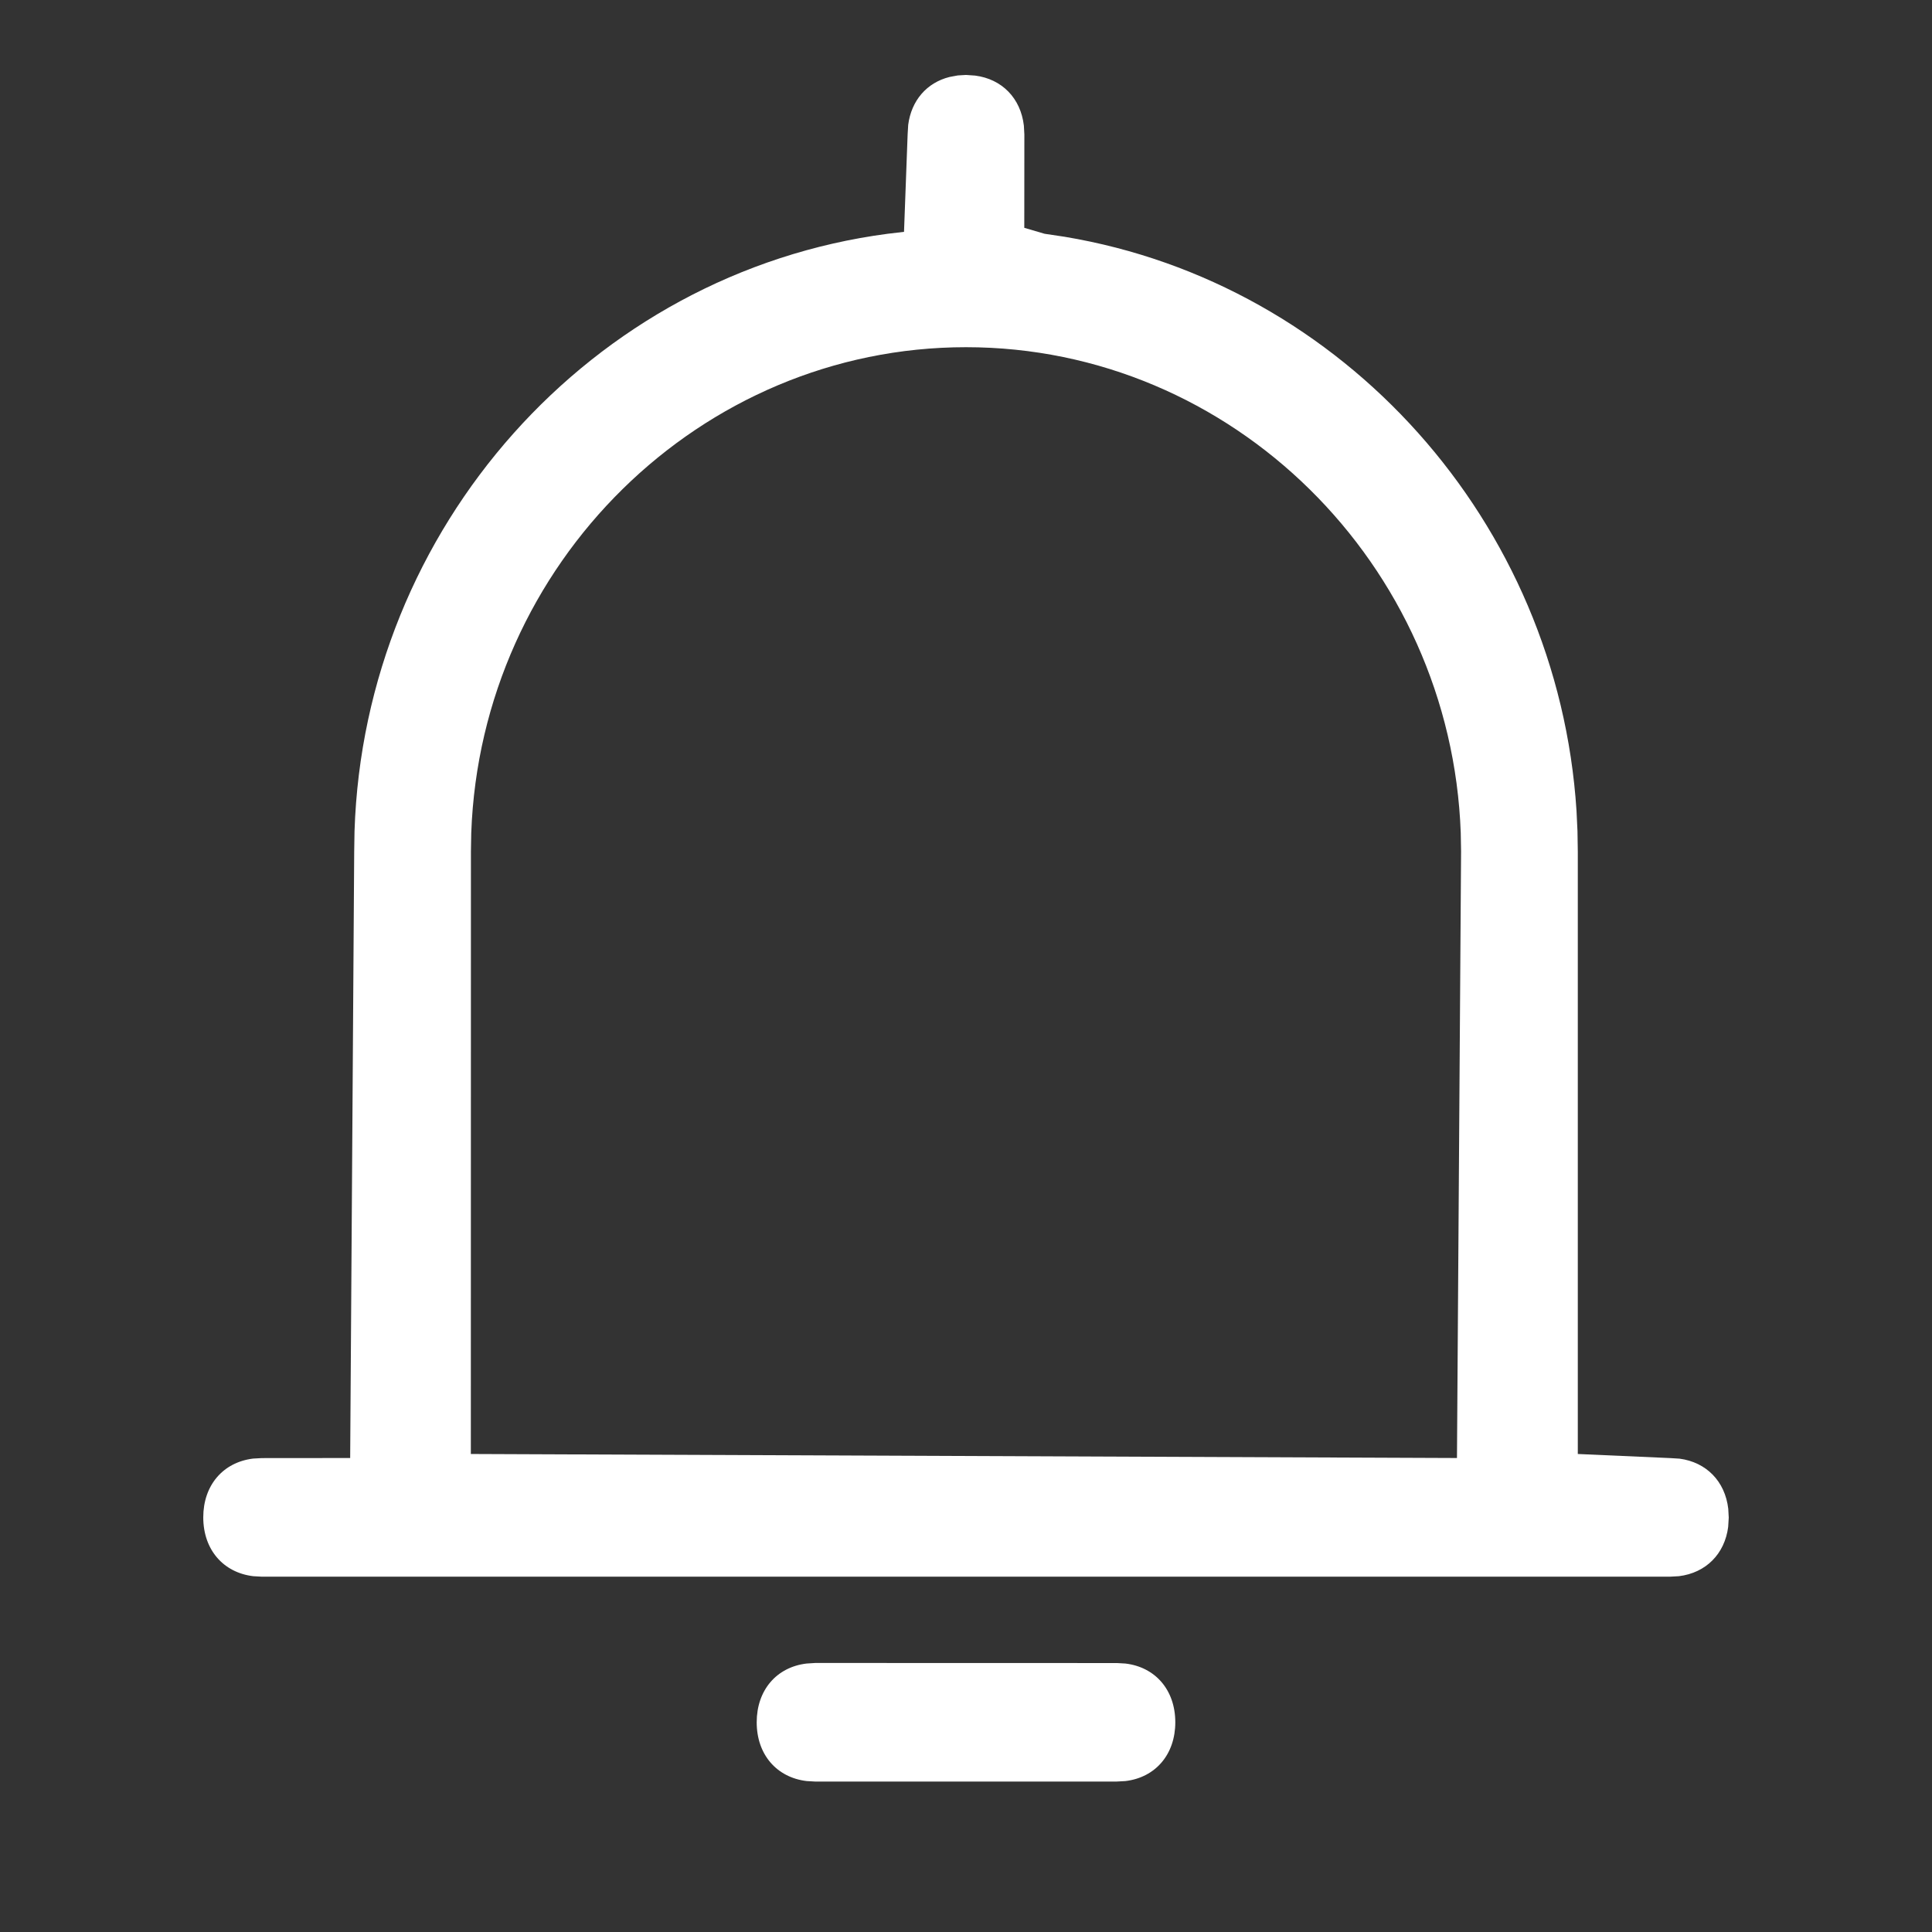<?xml version="1.0" encoding="UTF-8"?>
<svg width="24px" height="24px" viewBox="0 0 24 24" version="1.1" xmlns="http://www.w3.org/2000/svg" xmlns:xlink="http://www.w3.org/1999/xlink">
    <rect x="0" y="0" width="24" height="24" fill="#333333" stroke="none"/>
    <title></title>
    <g id="主界面" stroke="none" stroke-width="1" fill="none" fill-rule="evenodd">
        <g id="主页" transform="translate(-1713, -32)">
            <g id="icon/banner/消息" transform="translate(1713, 32)">
                <g id="编组">
                    <rect id="矩形" x="0" y="0" width="24" height="24"></rect>
                    <path d="M13.875,20.659 L13.98,20.665 C14.352,20.709 14.6,20.994 14.6,21.395 C14.6,21.793 14.355,22.08 13.981,22.125 L13.872,22.131 L10.125,22.131 L10.02,22.125 C9.648,22.08 9.4,21.796 9.4,21.395 C9.4,20.997 9.645,20.71 10.019,20.665 L10.128,20.658 L13.875,20.659 Z M12,0.931 L12.114,0.939 C12.446,0.982 12.679,1.218 12.719,1.561 L12.725,1.671 L12.724,2.83 L12.976,2.904 L13.224,2.941 C16.688,3.517 19.354,6.487 19.584,10.072 L19.596,10.324 L19.6,10.578 L19.6,18.062 L20.75,18.113 L20.864,18.12 C21.196,18.164 21.429,18.4 21.469,18.742 L21.475,18.852 L21.468,18.968 C21.425,19.303 21.192,19.539 20.856,19.58 L20.747,19.586 L3.25,19.586 L3.145,19.58 C2.773,19.535 2.525,19.25 2.525,18.849 C2.525,18.451 2.77,18.165 3.144,18.119 L3.253,18.113 L4.35,18.112 L4.4,10.577 L4.404,10.325 C4.525,6.557 7.343,3.389 11.027,2.904 L11.23,2.88 L11.275,1.668 L11.282,1.551 C11.321,1.249 11.512,1.027 11.796,0.956 L11.898,0.937 L12,0.931 Z M12,4.313 C8.702,4.313 5.974,6.999 5.854,10.348 L5.85,10.576 L5.849,18.062 L18.099,18.112 L18.15,10.577 L18.146,10.348 C18.027,7.008 15.307,4.313 12,4.313 Z" id="形状结合" fill="#FFFFFF" fill-rule="nonzero"></path>
                </g>
            </g>
        </g>
    </g>
</svg>
